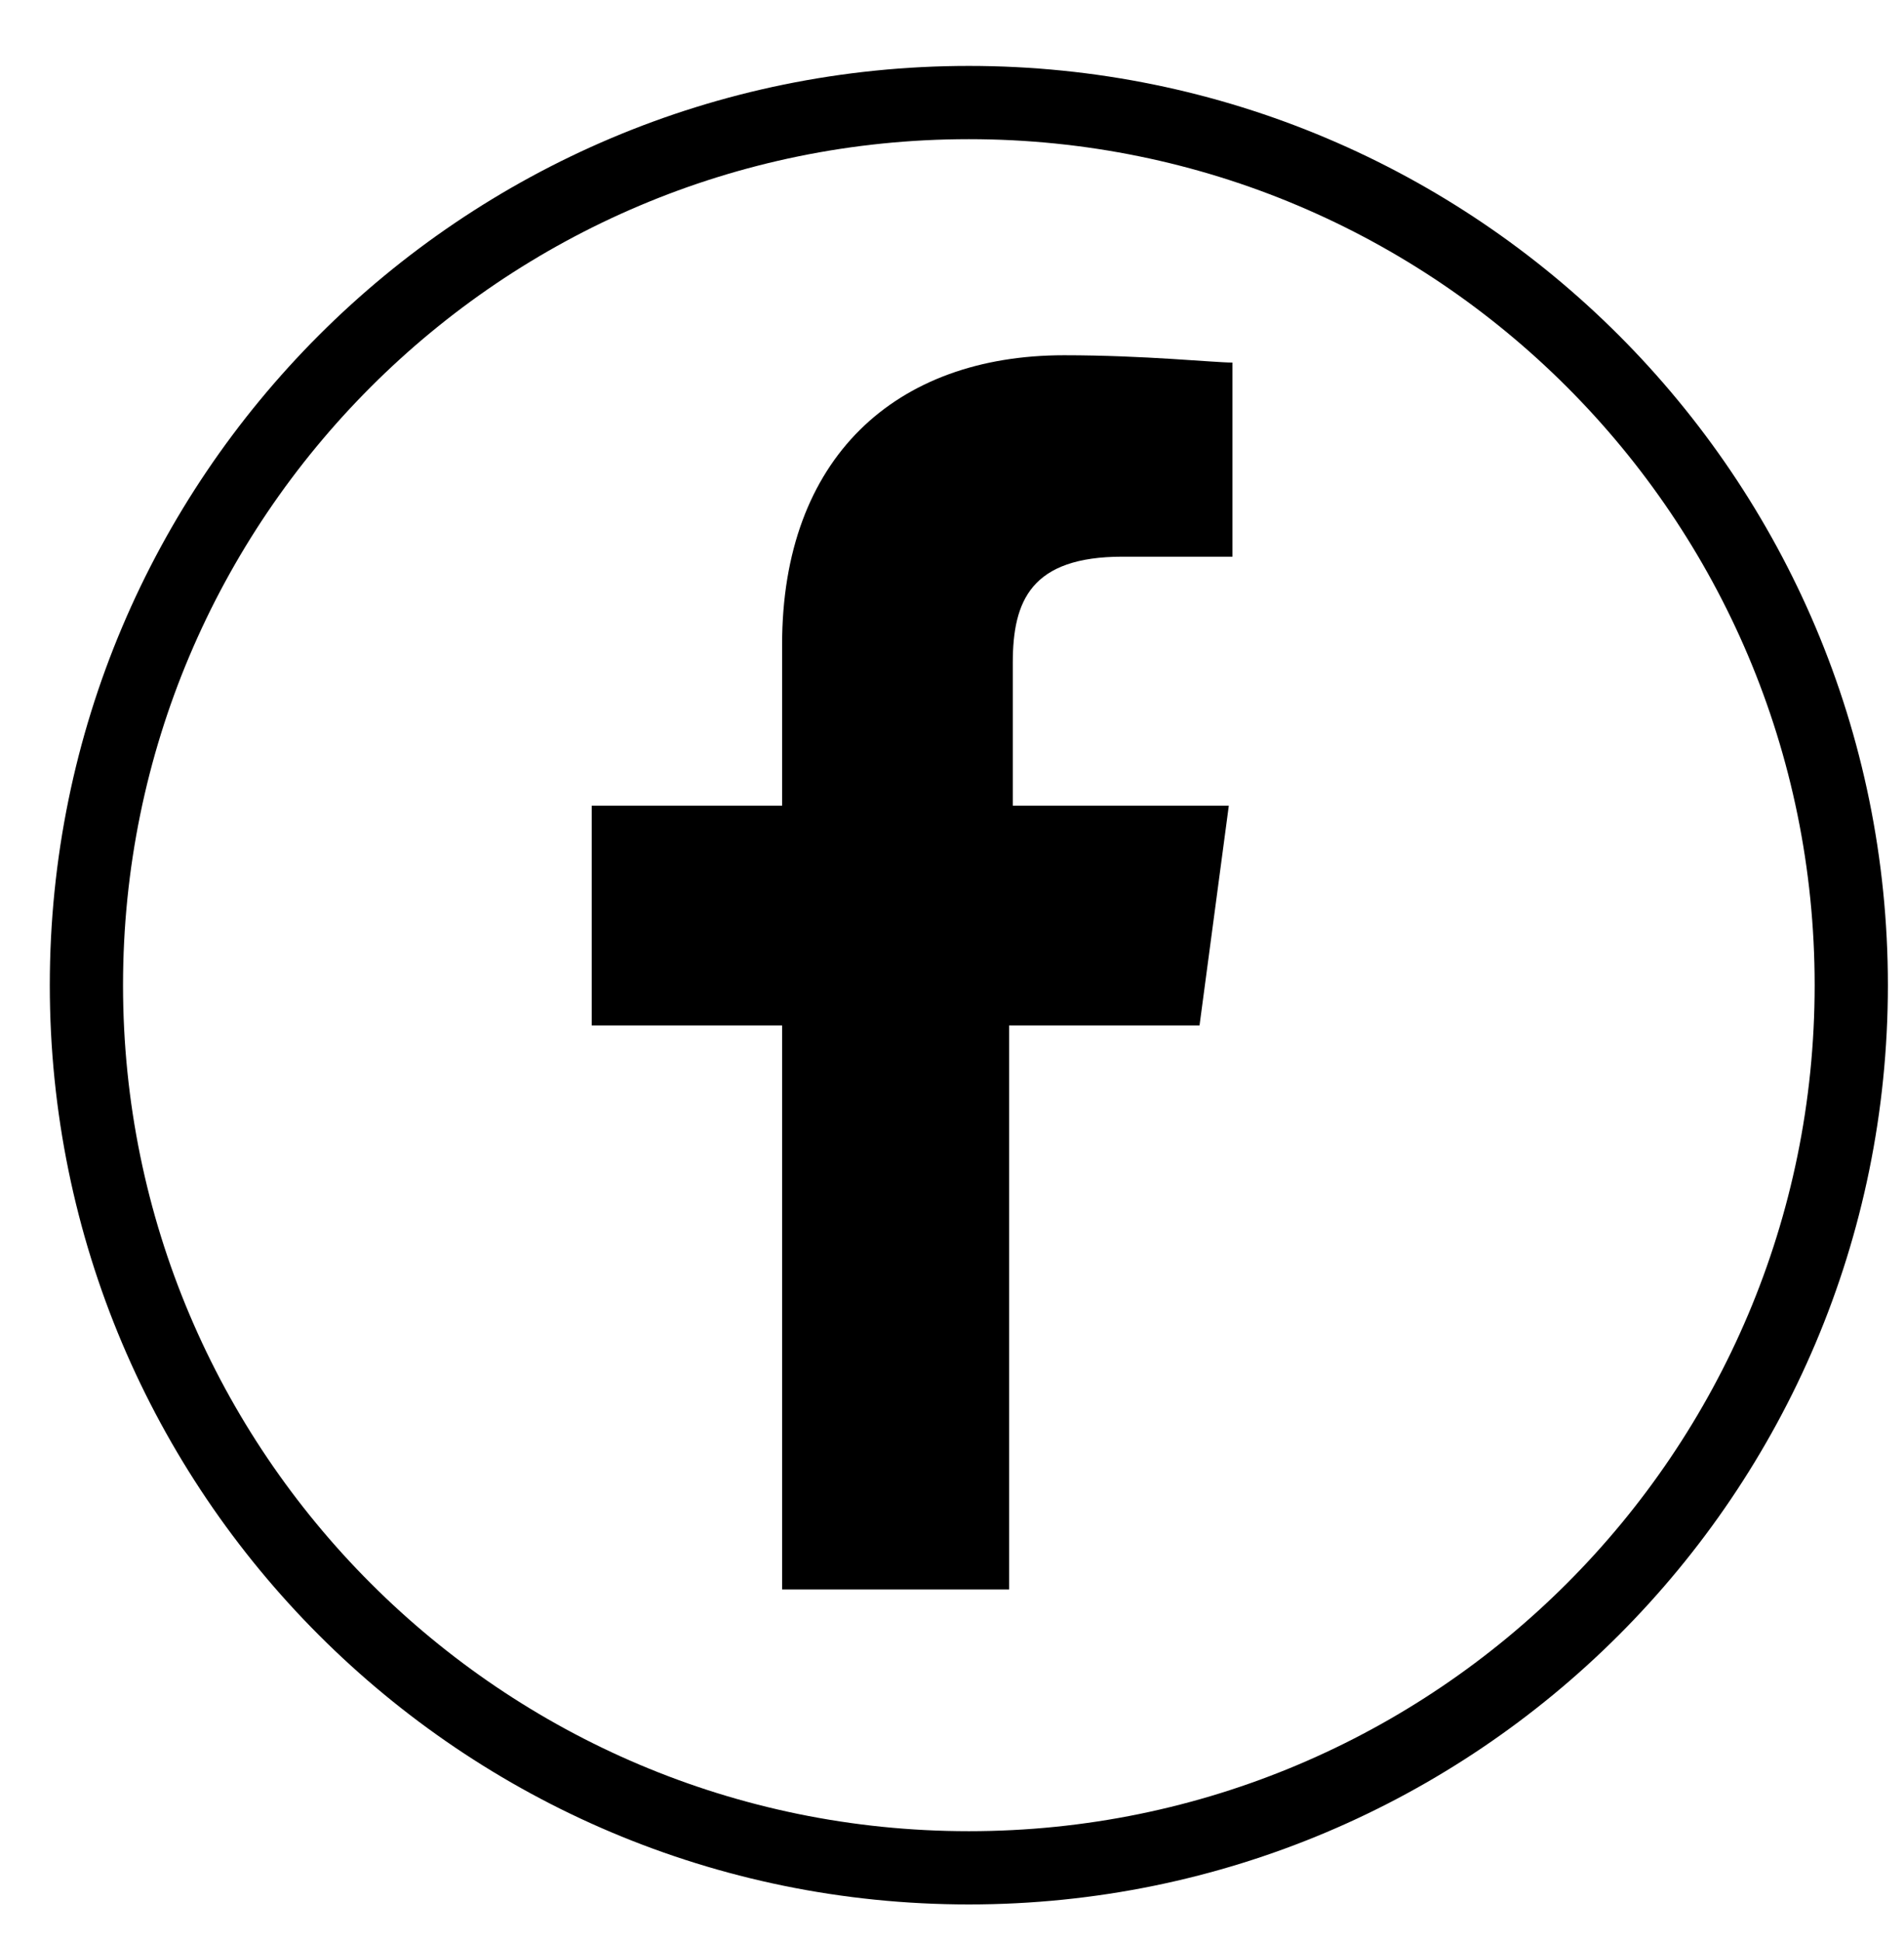 <svg width="52" height="53" viewBox="0 0 52 53" fill="none" xmlns="http://www.w3.org/2000/svg">
<g clip-path="url(#clip0_33_589)">
<g clip-path="url(#clip1_33_589)">
<g clip-path="url(#clip2_33_589)">
<path d="M26.46 51C39.77 51 50.56 40.21 50.56 26.9C50.56 13.59 39.77 2.8 26.46 2.8C13.15 2.8 2.36 13.59 2.36 26.9C2.36 40.21 13.15 51 26.46 51Z" stroke="black" stroke-width="2"/>
<path d="M33.86 15.2H30.66C28.16 15.2 27.66 16.4 27.66 18.1V22H33.56L32.76 28H27.56V43.4H21.36V28H16.16V22H21.36V17.6C21.36 12.5 24.46 9.7 29.06 9.7C31.26 9.7 33.16 9.9 33.66 9.9V15.2H33.86Z" fill="black"/>
</g>
</g>
</g>
<defs>
<clipPath id="clip0_33_589">
<rect width="51" height="52" fill="white" transform="translate(0.56 0.5)"/>
</clipPath>
<clipPath id="clip1_33_589">
<rect width="51" height="52" fill="white" transform="translate(0.56 0.5)"/>
</clipPath>
<clipPath id="clip2_33_589">
<rect width="51" height="51" fill="white" transform="translate(0.56 1)"/>
</clipPath>
</defs>
</svg>
